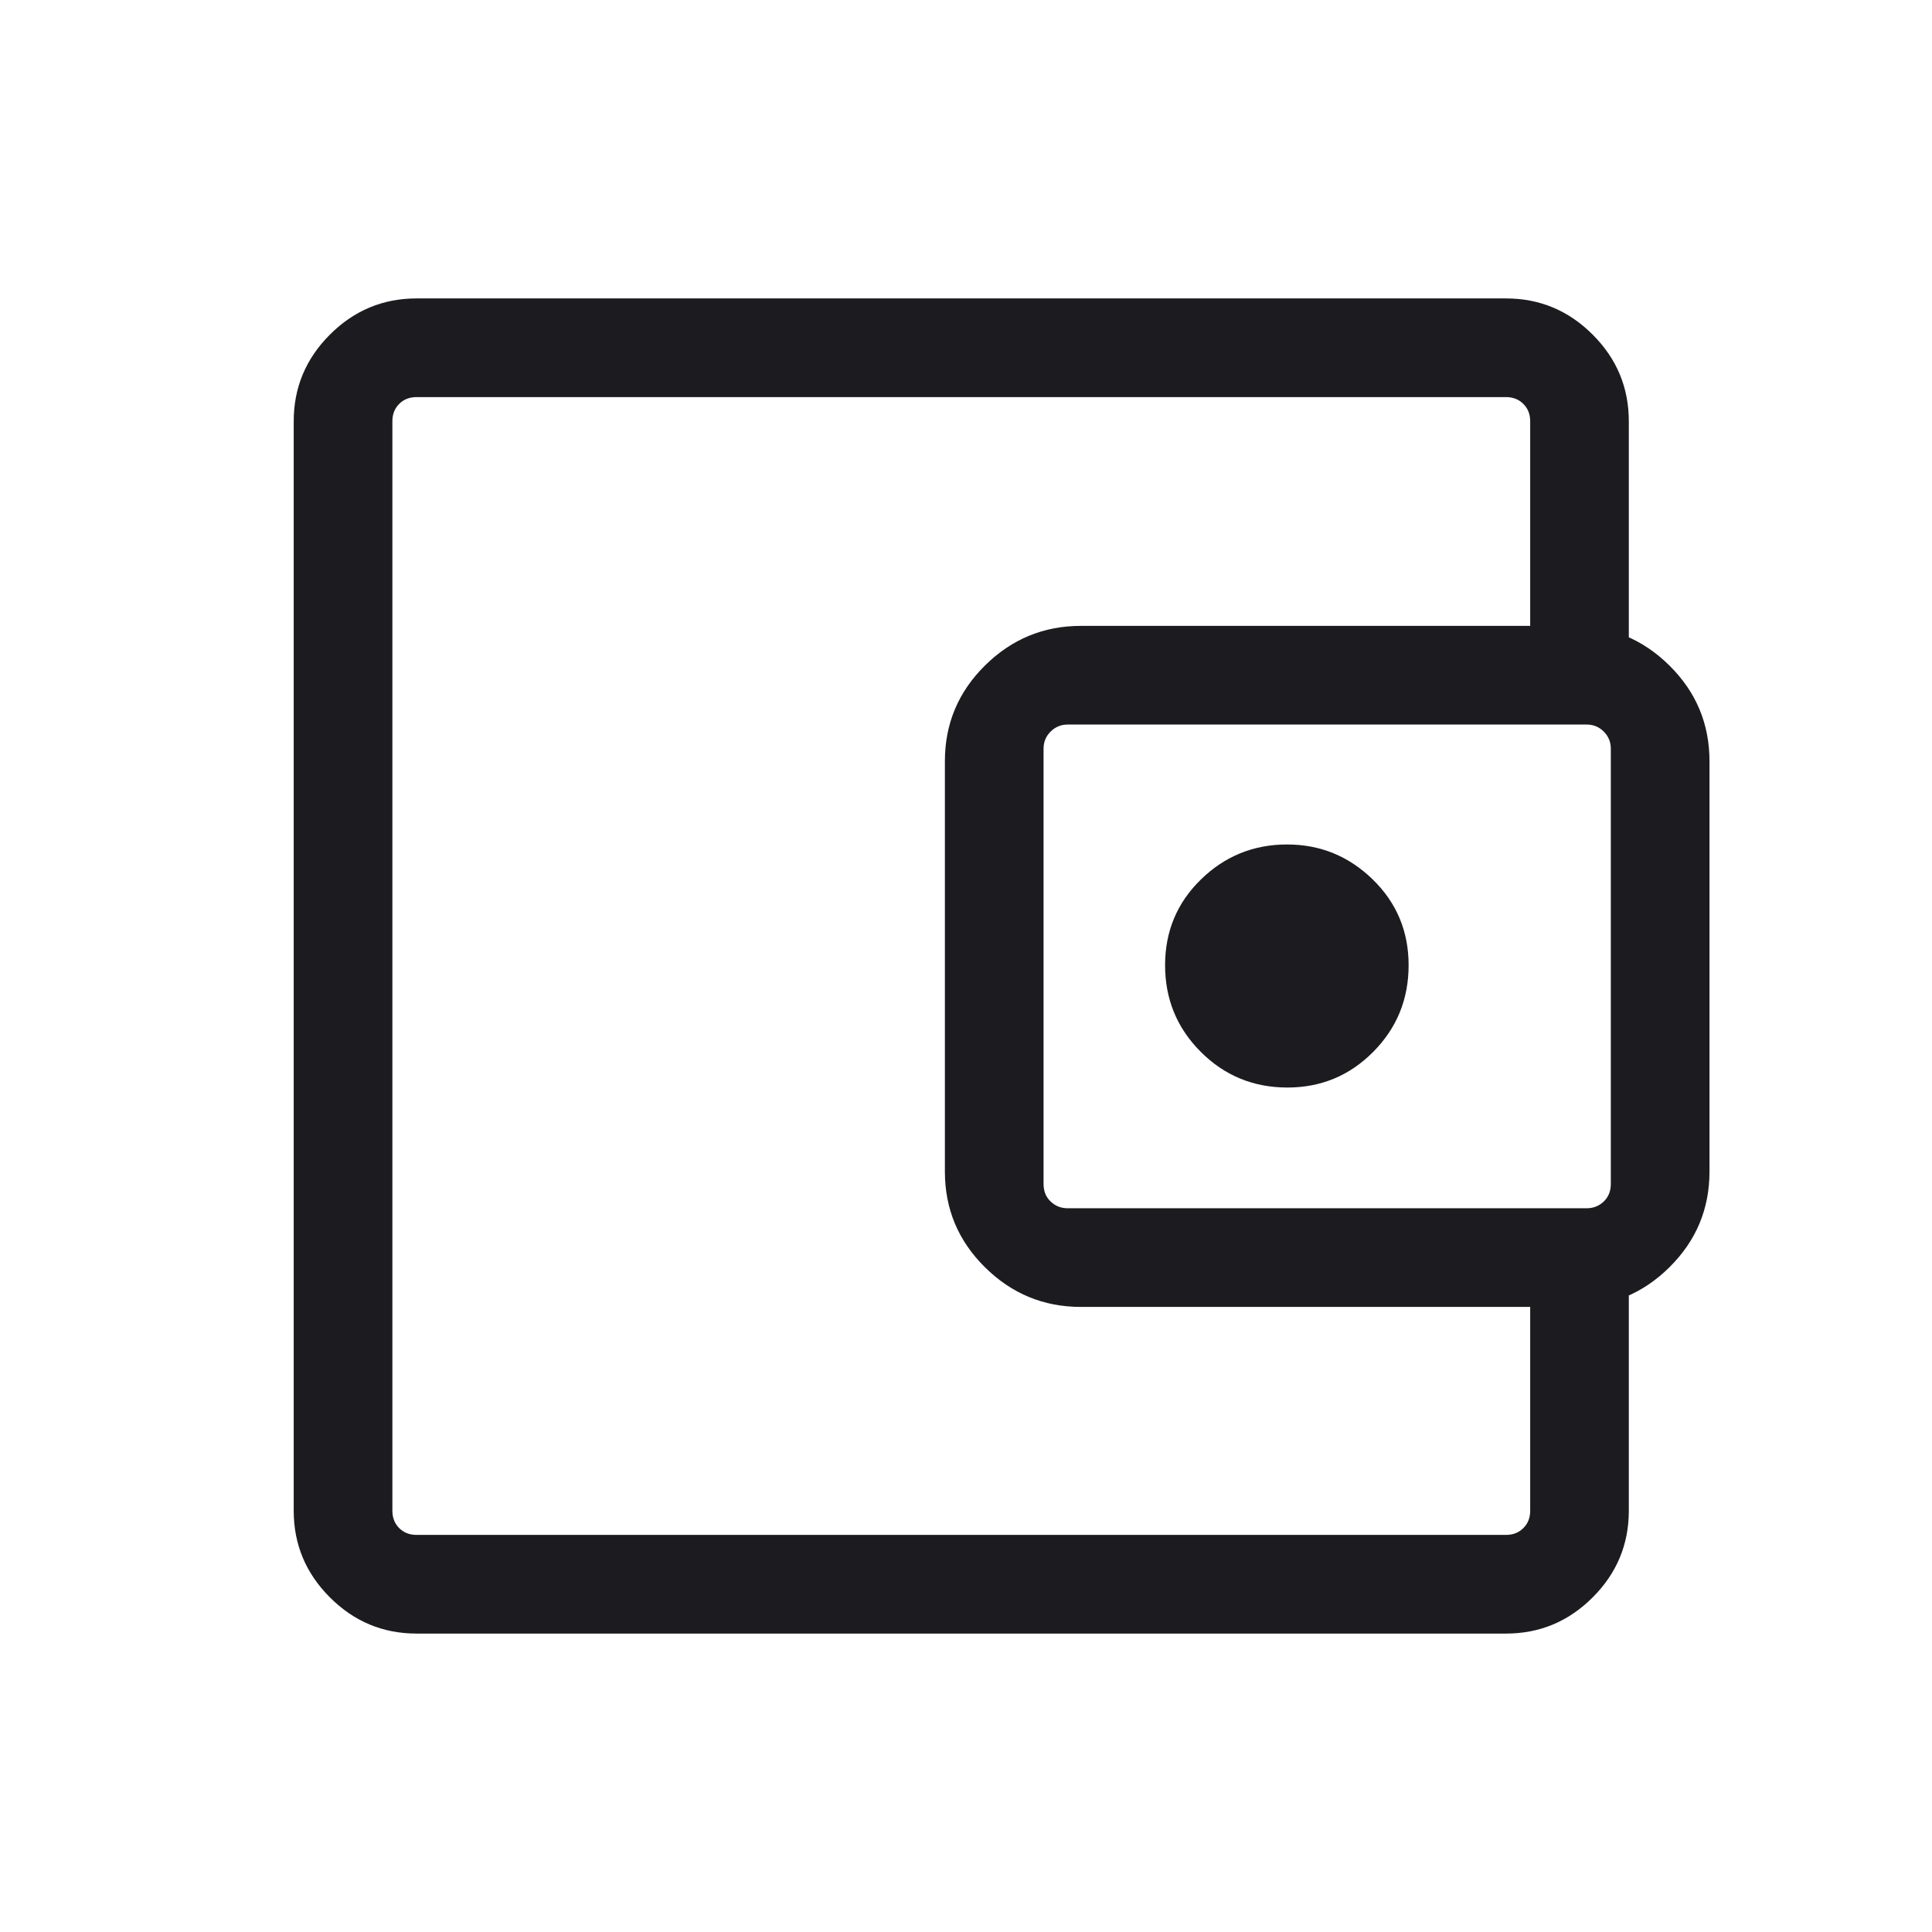 <svg width="41" height="41" viewBox="0 0 41 41" fill="none" xmlns="http://www.w3.org/2000/svg">
<mask id="mask0_984_40" style="mask-type:alpha" maskUnits="userSpaceOnUse" x="0" y="0" width="41" height="41">
<rect x="0.4" y="0.5" width="40" height="40" fill="#D9D9D9"/>
</mask>
<g mask="url(#mask0_984_40)">
<path d="M8.84 34.667C8.126 34.667 7.513 34.411 7.001 33.899C6.489 33.387 6.233 32.774 6.233 32.06V8.94C6.233 8.226 6.489 7.613 7.001 7.101C7.513 6.589 8.126 6.333 8.84 6.333H31.96C32.674 6.333 33.287 6.589 33.799 7.101C34.311 7.613 34.566 8.226 34.566 8.94V14.164H32.473V8.94C32.473 8.791 32.425 8.668 32.328 8.572C32.232 8.475 32.109 8.427 31.96 8.427H8.84C8.691 8.427 8.568 8.475 8.471 8.572C8.375 8.668 8.327 8.791 8.327 8.94V32.06C8.327 32.209 8.375 32.332 8.471 32.428C8.568 32.525 8.691 32.573 8.84 32.573H31.96C32.109 32.573 32.232 32.525 32.328 32.428C32.425 32.332 32.473 32.209 32.473 32.06V26.854H34.566V32.06C34.566 32.774 34.311 33.387 33.799 33.899C33.287 34.411 32.674 34.667 31.96 34.667H8.84ZM22.939 27.735C22.148 27.735 21.468 27.454 20.902 26.893C20.335 26.332 20.052 25.656 20.052 24.863V16.154C20.052 15.361 20.335 14.685 20.902 14.124C21.468 13.563 22.148 13.282 22.939 13.282H33.379C34.178 13.282 34.862 13.563 35.428 14.124C35.995 14.685 36.278 15.361 36.278 16.154V24.863C36.278 25.656 35.995 26.332 35.428 26.893C34.862 27.454 34.178 27.735 33.379 27.735H22.939ZM33.671 25.641C33.814 25.641 33.935 25.593 34.035 25.497C34.134 25.401 34.184 25.278 34.184 25.128V15.889C34.184 15.746 34.134 15.625 34.035 15.526C33.935 15.426 33.814 15.376 33.671 15.376H22.659C22.516 15.376 22.395 15.426 22.295 15.526C22.195 15.625 22.146 15.746 22.146 15.889V25.128C22.146 25.278 22.195 25.401 22.295 25.497C22.395 25.593 22.516 25.641 22.659 25.641H33.671ZM27.321 23.079C28.034 23.079 28.641 22.827 29.142 22.322C29.643 21.817 29.893 21.204 29.893 20.483C29.893 19.765 29.64 19.159 29.132 18.664C28.624 18.169 28.018 17.921 27.314 17.921C26.602 17.921 25.992 18.169 25.485 18.664C24.978 19.159 24.725 19.765 24.725 20.483C24.725 21.204 24.977 21.817 25.482 22.322C25.987 22.827 26.6 23.079 27.321 23.079Z" fill="#1C1B1F"/>
</g>
</svg>
